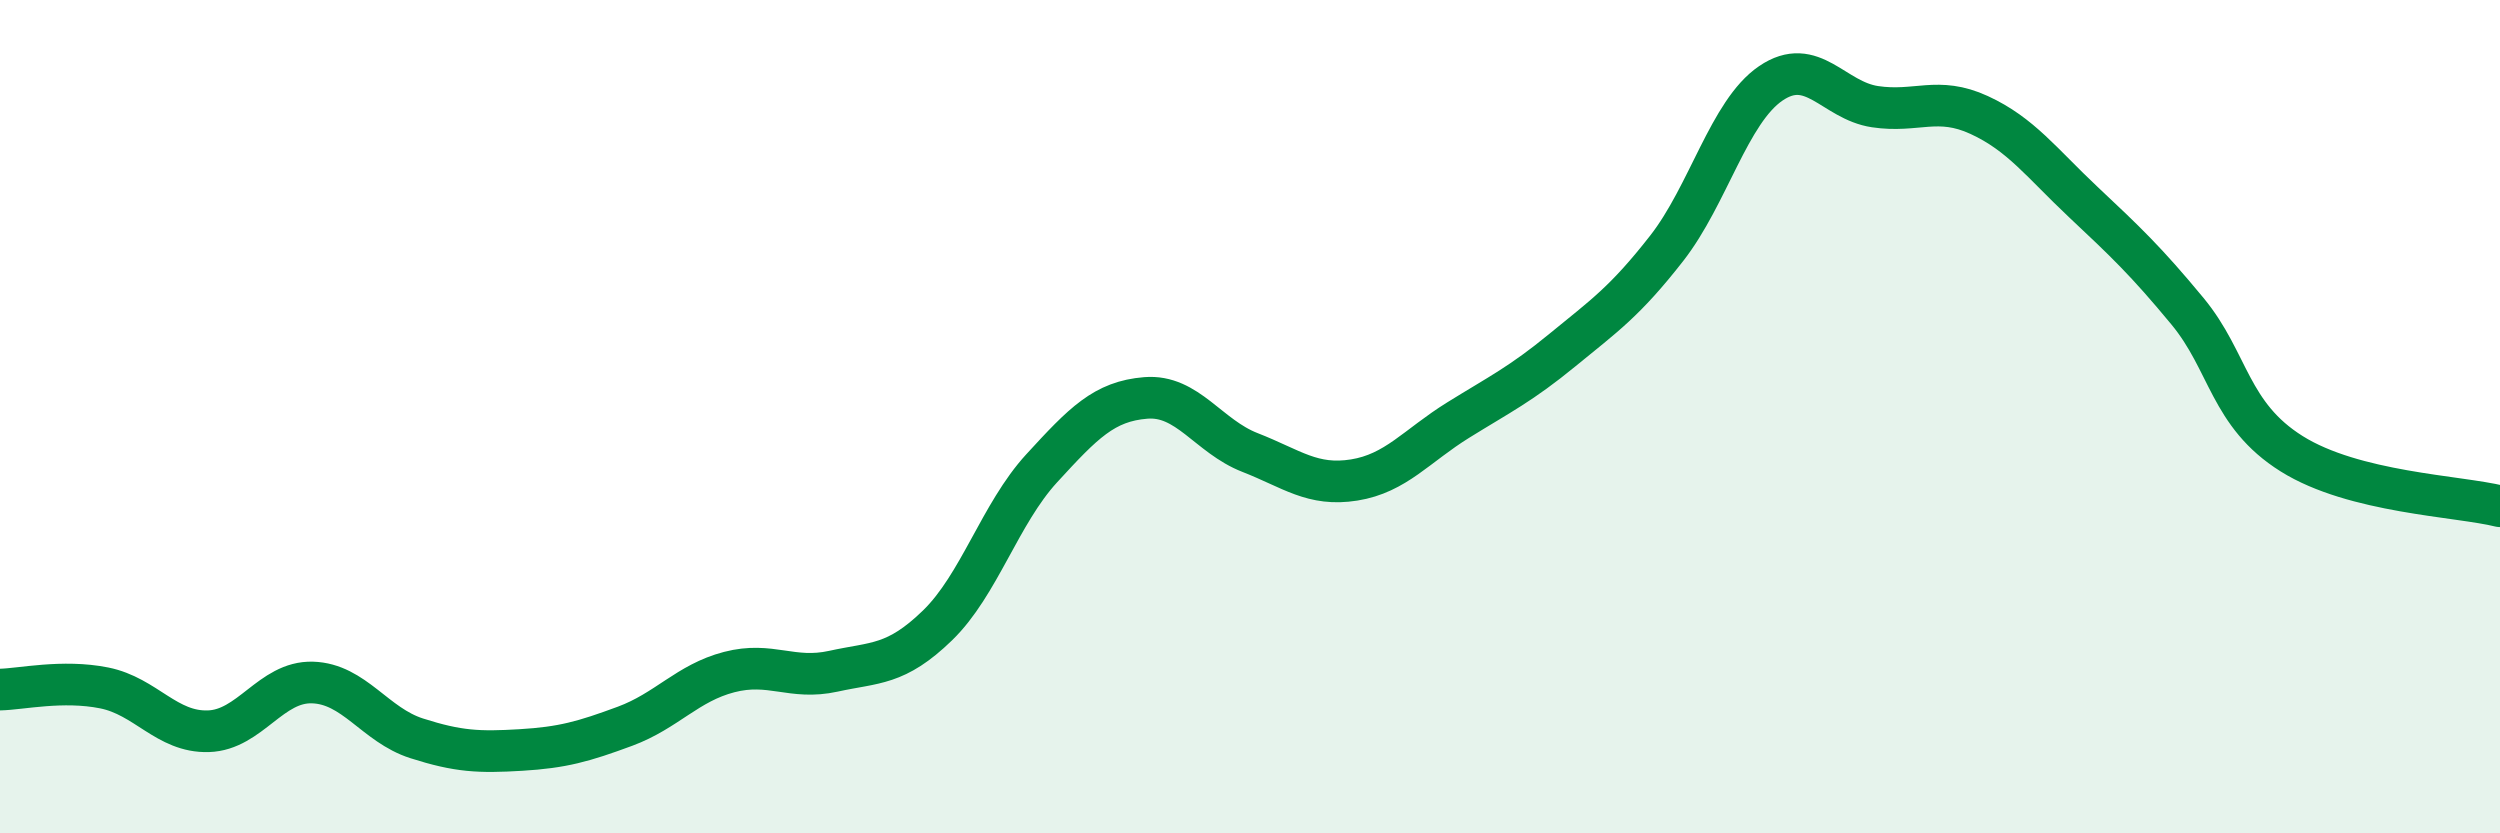 
    <svg width="60" height="20" viewBox="0 0 60 20" xmlns="http://www.w3.org/2000/svg">
      <path
        d="M 0,16.55 C 0.5,16.54 1.5,16.31 2.5,16.51 C 3.5,16.71 4,17.58 5,17.55 C 6,17.52 6.5,16.35 7.5,16.38 C 8.5,16.41 9,17.4 10,17.72 C 11,18.04 11.5,18.06 12.5,18 C 13.5,17.94 14,17.8 15,17.43 C 16,17.06 16.5,16.39 17.5,16.13 C 18.5,15.87 19,16.33 20,16.11 C 21,15.89 21.5,15.98 22.5,15.01 C 23.5,14.04 24,12.33 25,11.24 C 26,10.15 26.5,9.63 27.5,9.55 C 28.5,9.47 29,10.47 30,10.86 C 31,11.25 31.5,11.68 32.5,11.52 C 33.5,11.36 34,10.7 35,10.08 C 36,9.46 36.5,9.22 37.5,8.4 C 38.5,7.58 39,7.24 40,5.96 C 41,4.68 41.5,2.68 42.5,2 C 43.5,1.32 44,2.41 45,2.56 C 46,2.71 46.5,2.3 47.5,2.76 C 48.5,3.22 49,3.91 50,4.85 C 51,5.79 51.5,6.26 52.5,7.47 C 53.5,8.68 53.5,9.95 55,10.89 C 56.5,11.83 59,11.9 60,12.15L60 20L0 20Z"
        fill="#008740"
        opacity="0.1"
        stroke-linecap="round"
        stroke-linejoin="round"
      />
      <path
        d="M 0,16.55 C 0.5,16.54 1.5,16.31 2.5,16.51 C 3.5,16.71 4,17.58 5,17.55 C 6,17.52 6.5,16.35 7.5,16.38 C 8.5,16.41 9,17.4 10,17.72 C 11,18.04 11.5,18.06 12.5,18 C 13.5,17.94 14,17.8 15,17.43 C 16,17.06 16.5,16.39 17.5,16.13 C 18.5,15.87 19,16.33 20,16.11 C 21,15.89 21.5,15.98 22.5,15.01 C 23.5,14.04 24,12.33 25,11.24 C 26,10.15 26.5,9.63 27.5,9.55 C 28.5,9.47 29,10.47 30,10.86 C 31,11.25 31.5,11.68 32.5,11.52 C 33.5,11.36 34,10.7 35,10.08 C 36,9.46 36.5,9.22 37.5,8.4 C 38.5,7.58 39,7.24 40,5.96 C 41,4.68 41.5,2.68 42.5,2 C 43.5,1.32 44,2.41 45,2.56 C 46,2.71 46.5,2.3 47.5,2.76 C 48.5,3.22 49,3.91 50,4.85 C 51,5.79 51.5,6.26 52.5,7.47 C 53.5,8.68 53.5,9.95 55,10.89 C 56.5,11.83 59,11.9 60,12.15"
        stroke="#008740"
        stroke-width="1"
        fill="none"
        stroke-linecap="round"
        stroke-linejoin="round"
      />
    </svg>
  